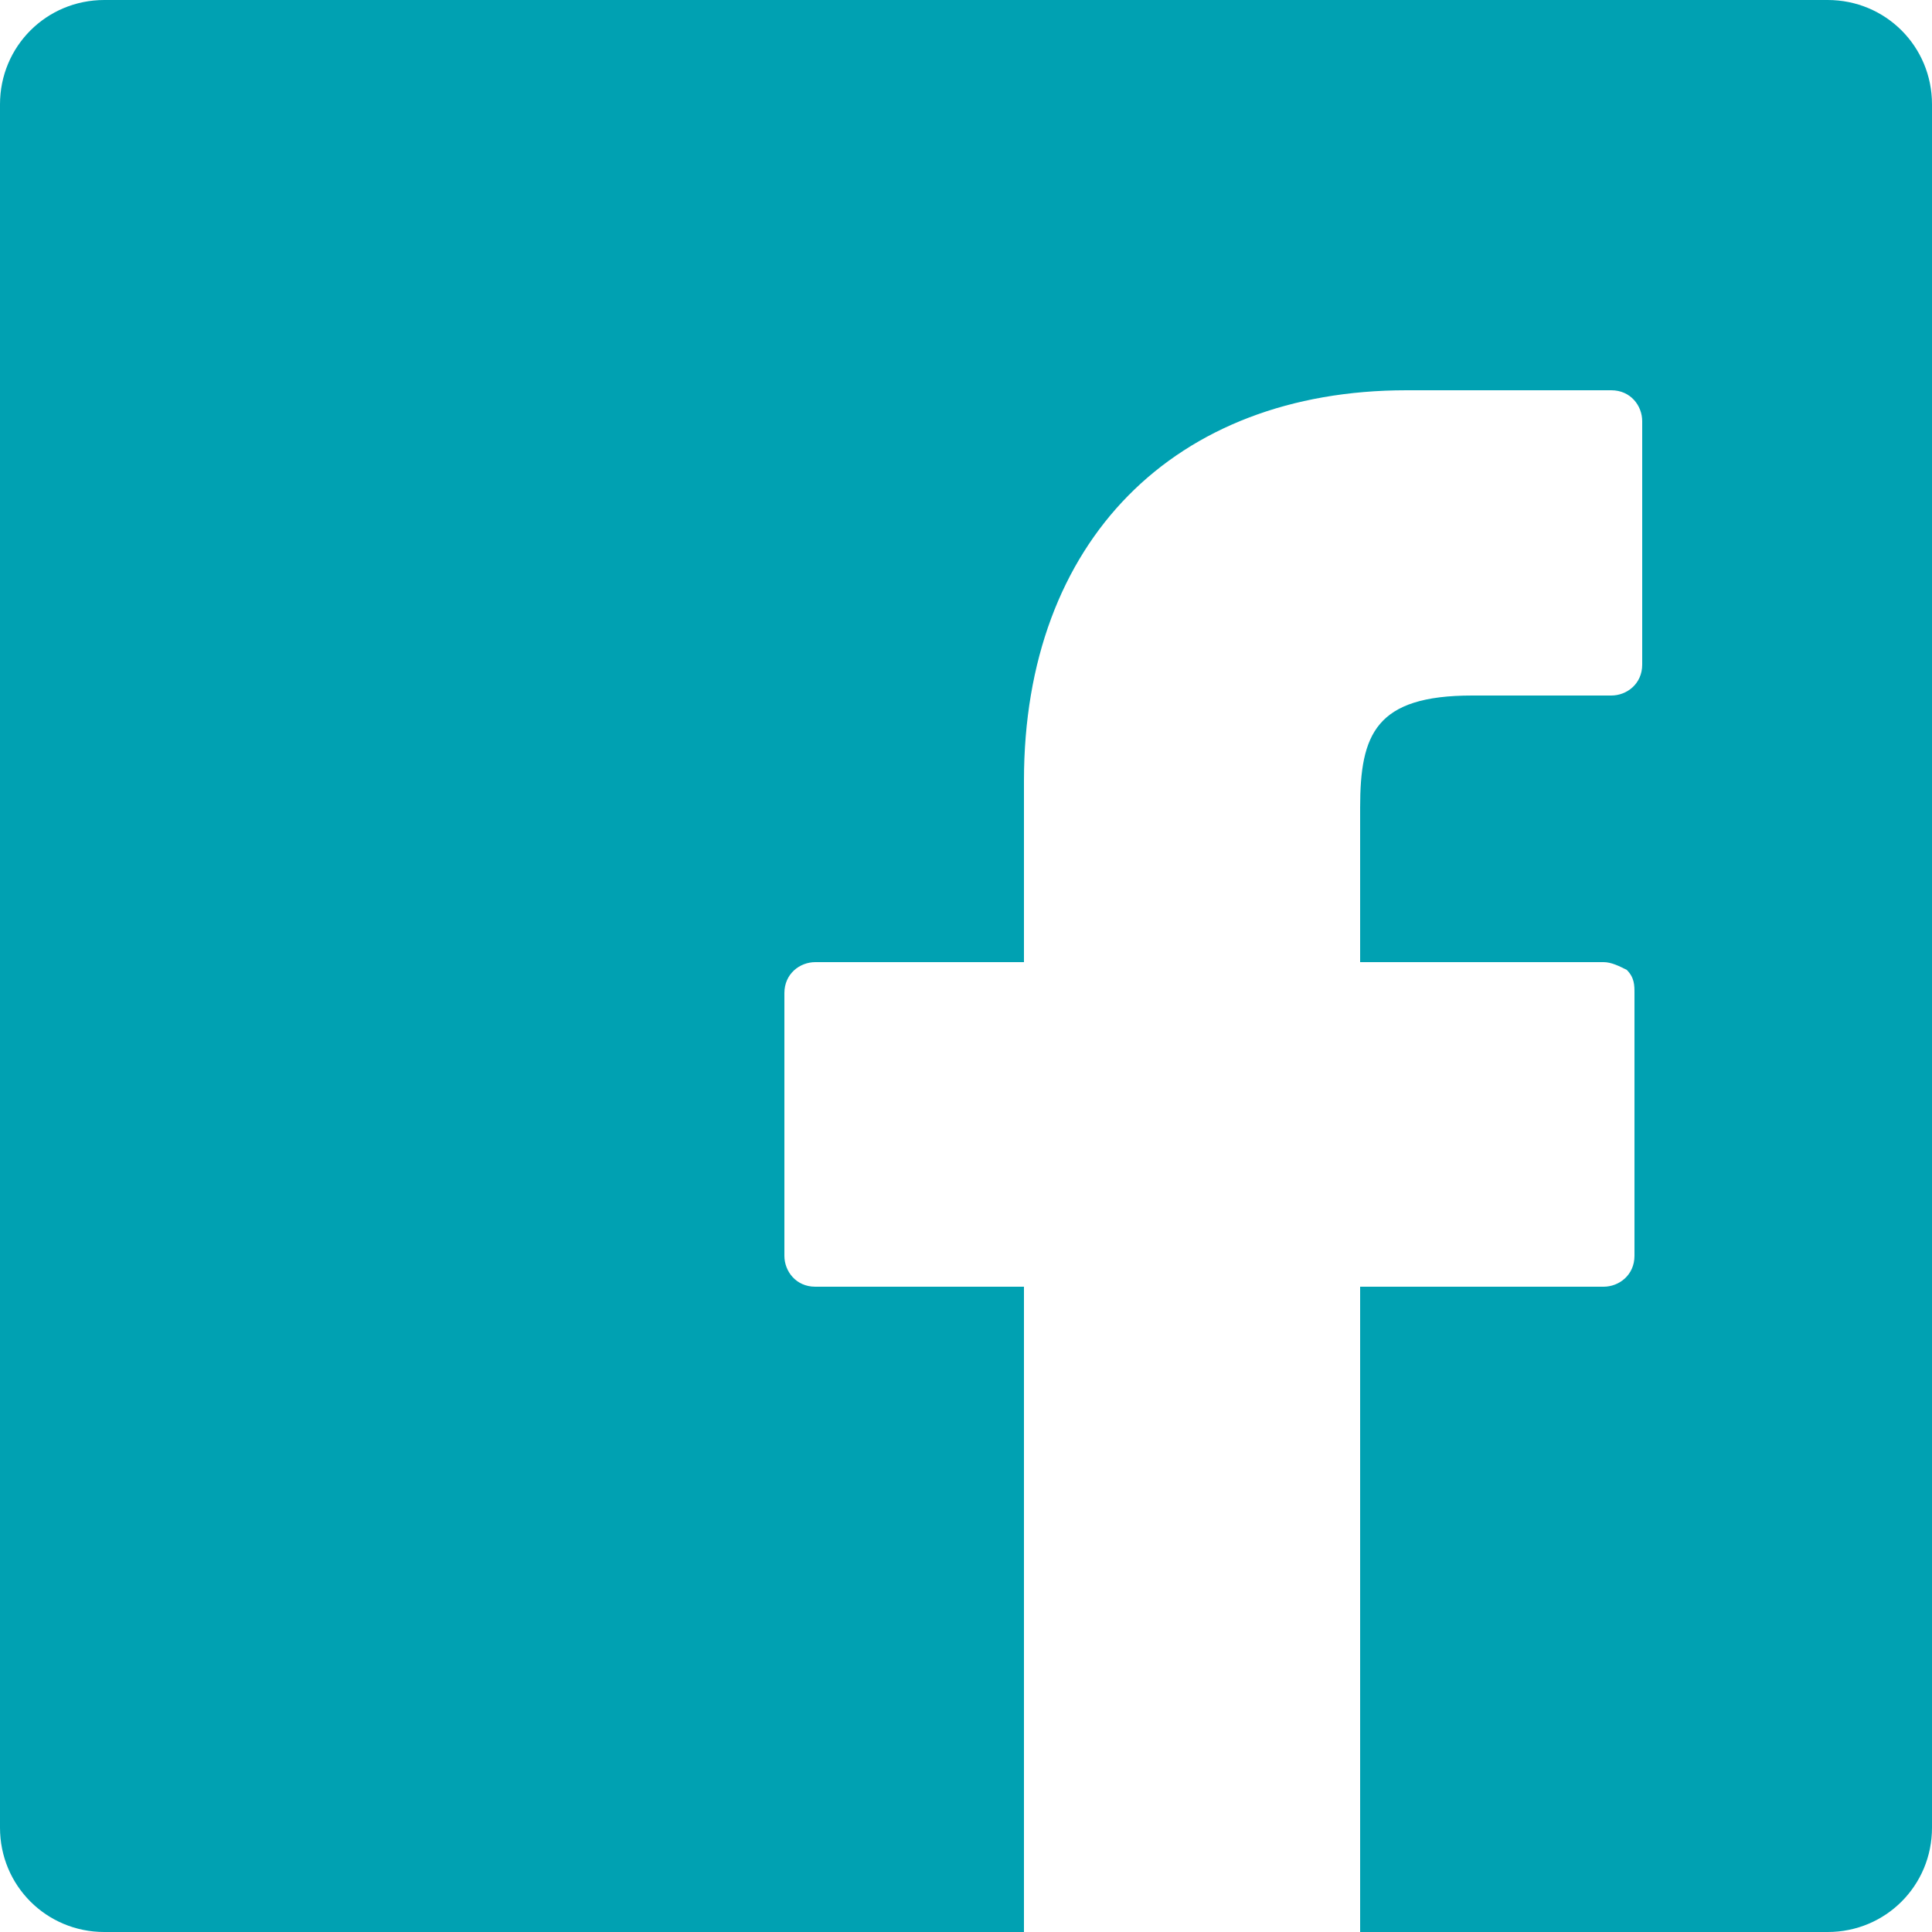 <?xml version="1.0" encoding="UTF-8"?> <!-- Generator: Adobe Illustrator 25.0.0, SVG Export Plug-In . SVG Version: 6.00 Build 0) --> <svg xmlns="http://www.w3.org/2000/svg" xmlns:xlink="http://www.w3.org/1999/xlink" version="1.1" id="Calque_1" x="0px" y="0px" viewBox="0 0 50 50" style="enable-background:new 0 0 50 50;" xml:space="preserve"> <style type="text/css"> .st0{fill:#00A1B2;} </style> <path class="st0" d="M47.3,0H2.7C1.2,0,0,1.2,0,2.7v44.6C0,48.8,1.2,50,2.7,50h3.2h17.9h2.7V33.3h-5.4c-0.5,0-0.8-0.4-0.8-0.8v-6.8 c0-0.5,0.4-0.8,0.8-0.8h5.4v-4.7c0-6.2,3.9-10.1,9.9-10.1h5.3c0.5,0,0.8,0.4,0.8,0.8v6.3c0,0.5-0.4,0.8-0.8,0.8h-3.6 c-2.5,0-2.9,1-2.9,2.9v4h6.3c0.2,0,0.4,0.1,0.6,0.2c0.2,0.2,0.2,0.4,0.2,0.6v6.8c0,0.5-0.4,0.8-0.8,0.8h-6.3V50h2.7h9.4 c1.5,0,2.7-1.2,2.7-2.7V2.7C50,1.2,48.8,0,47.3,0z"></path> </svg> 